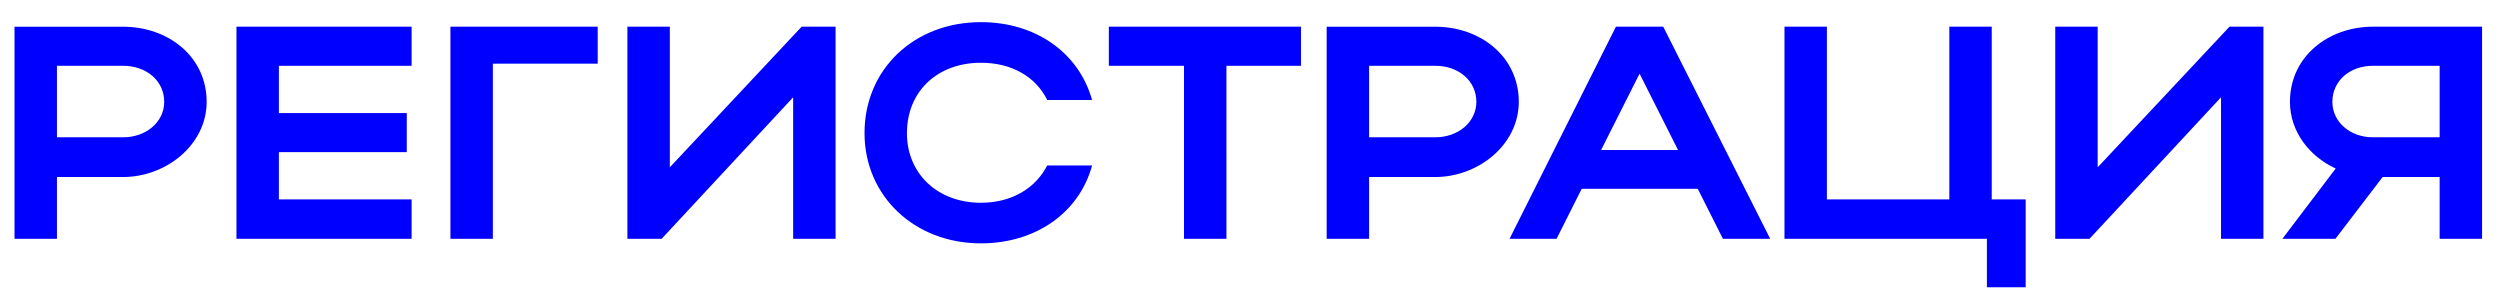 <?xml version="1.0" encoding="UTF-8"?> <svg xmlns="http://www.w3.org/2000/svg" width="99" height="12" fill="none"> <path d="M.575 9.457h1.68V7.01h2.616c1.716 0 3.312-1.284 3.312-2.976 0-1.788-1.512-2.976-3.312-2.976H.575v8.4Zm5.928-5.424c0 .792-.708 1.404-1.632 1.404H2.255V2.605h2.616c.936 0 1.632.6 1.632 1.428ZM9.364 9.457H16.3v-1.56h-5.256V6.025h5.064V4.477h-5.064V2.605H16.3V1.057H9.364v8.4ZM17.837 1.057v8.4h1.68V2.521h4.152V1.057h-5.832ZM33.089 9.457v-8.4h-1.344l-5.22 5.568V1.057h-1.68v8.4h1.356l5.208-5.604v5.604h1.68ZM35.915 5.27c0-1.657 1.212-2.785 2.928-2.785 1.224 0 2.172.552 2.628 1.476h1.776C42.719 2.077 41.003.877 38.843.877c-2.64 0-4.608 1.86-4.608 4.392 0 2.496 1.98 4.368 4.608 4.368 2.16 0 3.888-1.2 4.404-3.084H41.47c-.468.912-1.416 1.476-2.628 1.476-1.704 0-2.928-1.14-2.928-2.76ZM46.887 9.457h1.68V2.605h2.952V1.057H43.91v1.548h2.976v6.852ZM52.536 9.457h1.68V7.01h2.616c1.716 0 3.312-1.284 3.312-2.976 0-1.788-1.512-2.976-3.312-2.976h-4.296v8.4Zm5.928-5.424c0 .792-.708 1.404-1.632 1.404h-2.616V2.605h2.616c.936 0 1.632.6 1.632 1.428ZM59.78 9.457h1.86l.995-1.98h4.596l.997 1.98H70.1l-4.236-8.4H63.99l-4.212 8.4Zm3.623-3.516 1.524-3.024 1.524 3.024h-3.047ZM70.665 9.457h8.016v1.92h1.536v-3.48h-1.344v-6.84h-1.68v6.84h-4.848v-6.84h-1.68v8.4ZM89.632 9.457v-8.4h-1.344l-5.22 5.568V1.057h-1.68v8.4h1.356l5.208-5.604v5.604h1.68ZM92.482 9.457l1.872-2.448h2.256v2.448h1.68v-8.4h-4.32c-1.776 0-3.288 1.188-3.288 2.976 0 1.176.768 2.16 1.812 2.64l-2.112 2.784h2.1Zm-.12-5.424c0-.828.684-1.428 1.608-1.428h2.64v2.832h-2.64c-.912 0-1.608-.612-1.608-1.404Z" fill="#0000FE"></path> </svg> 